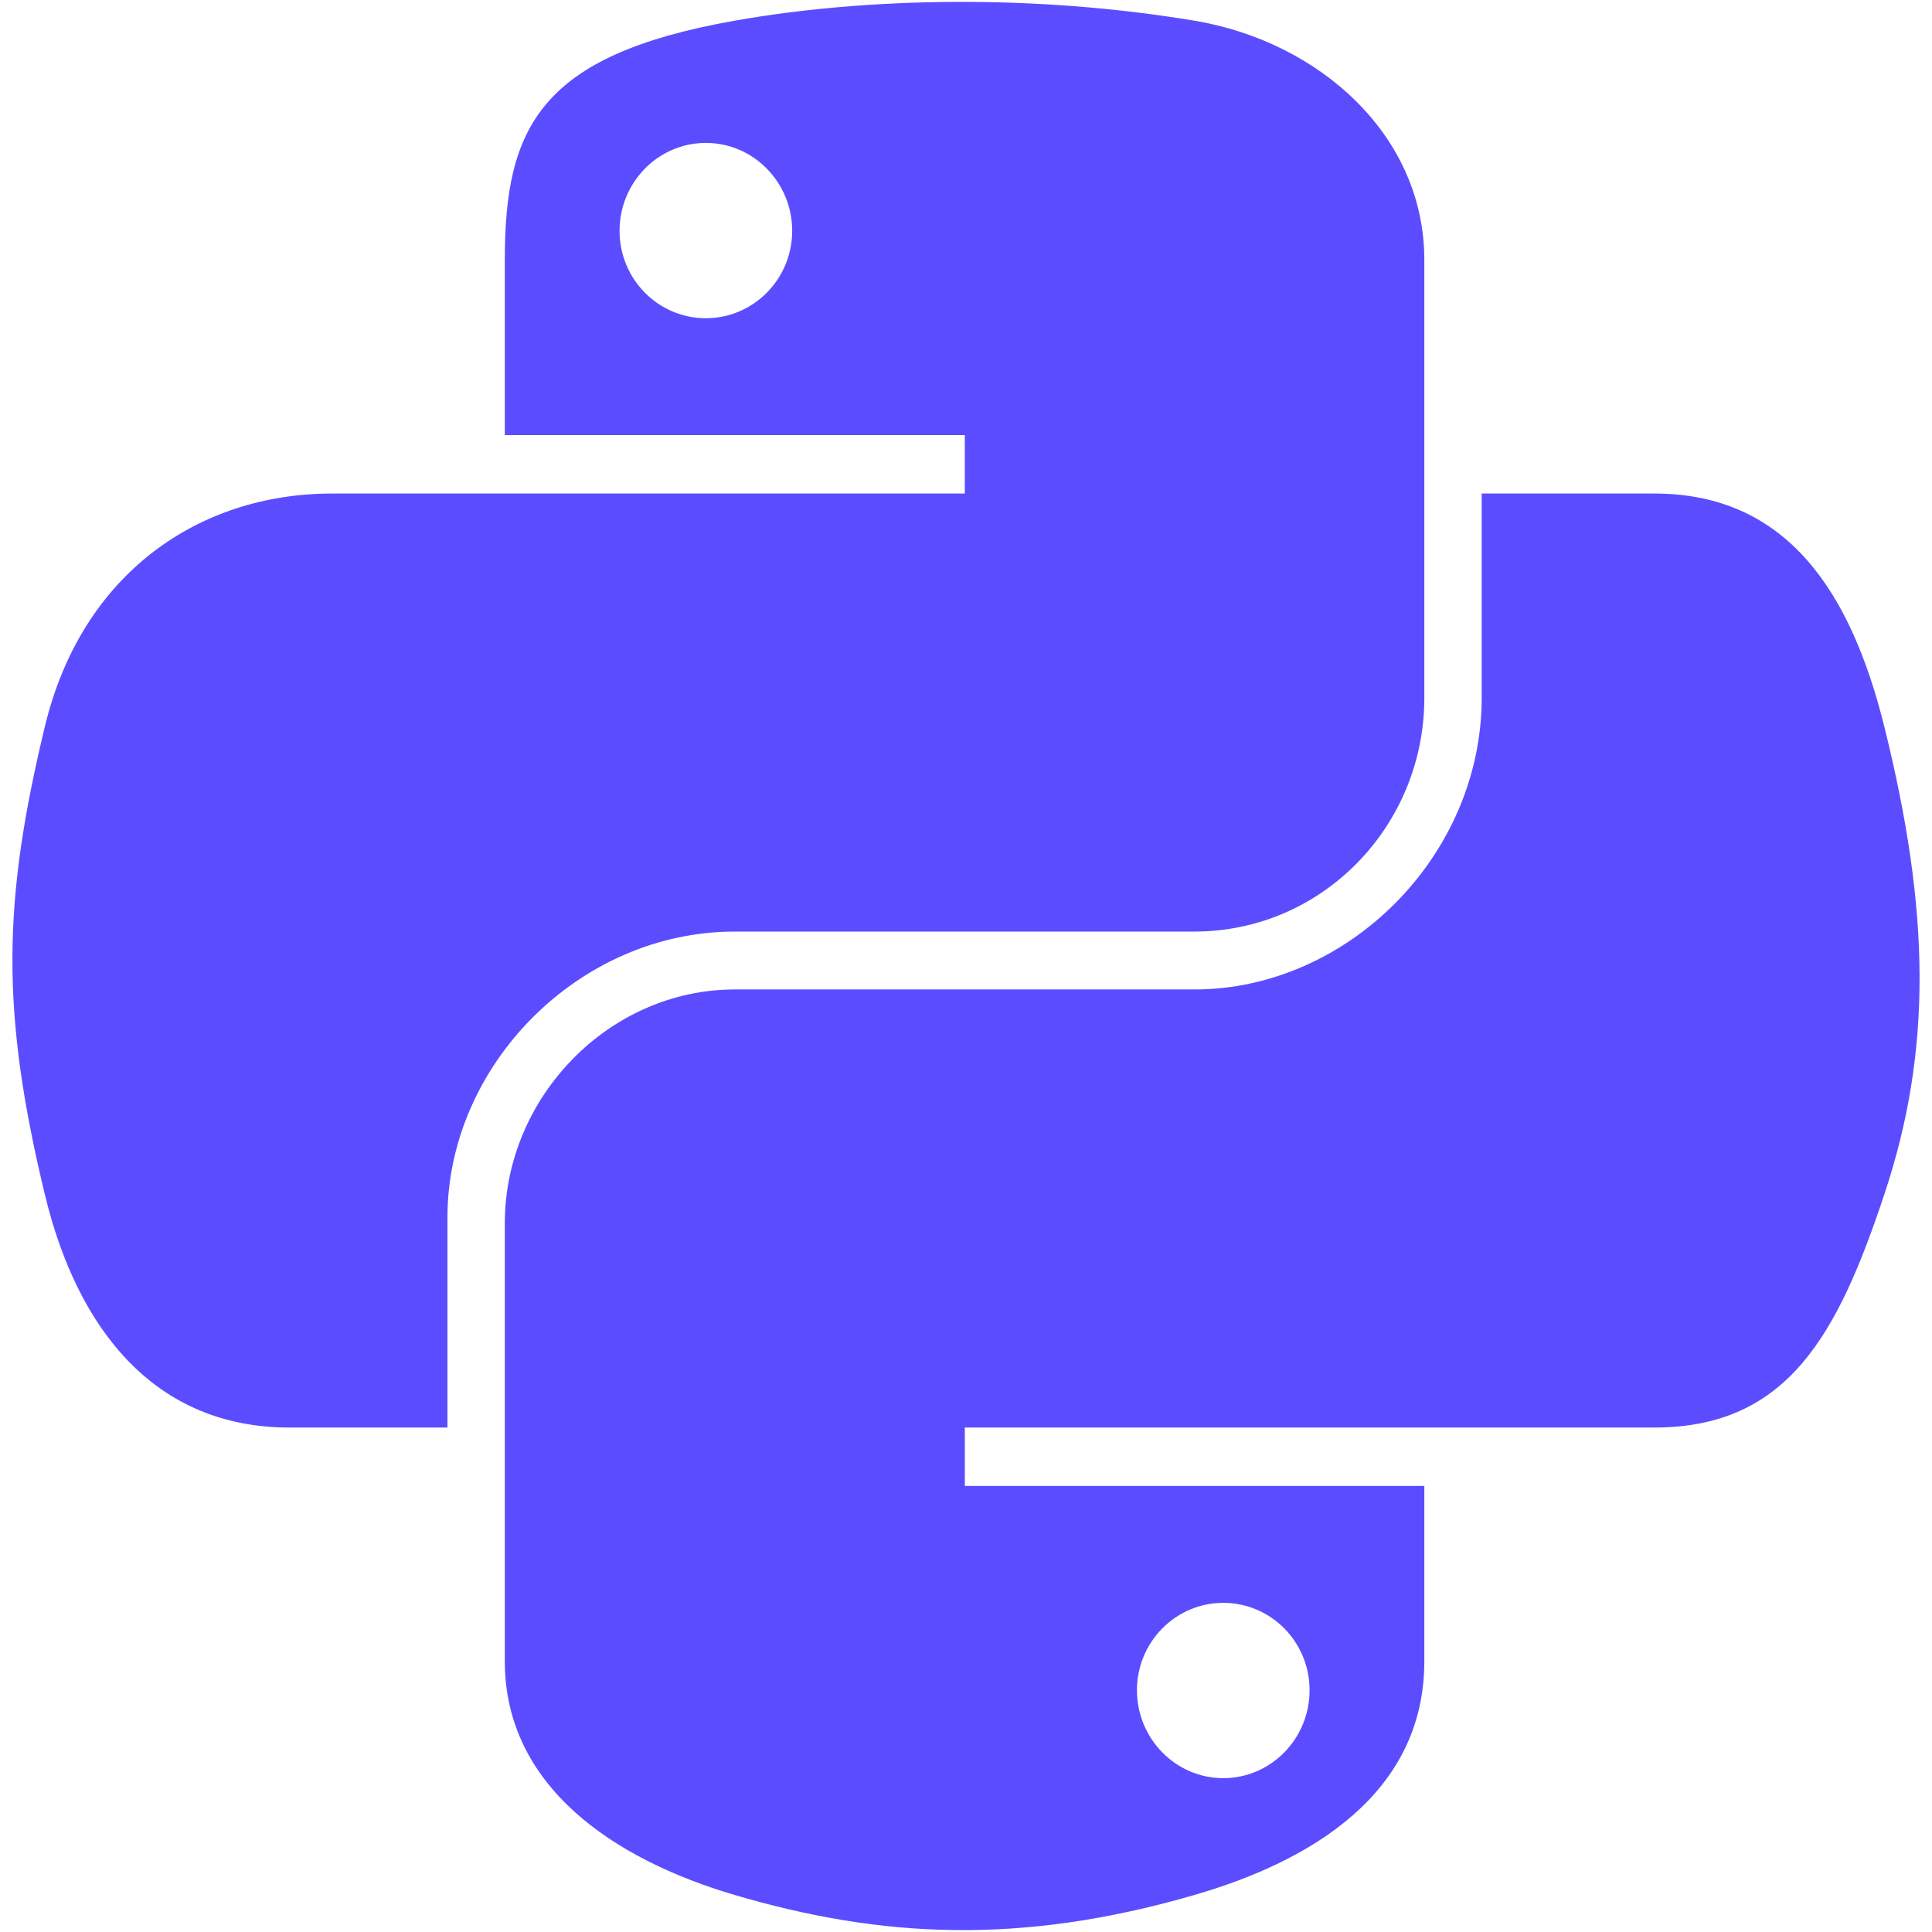 <svg width="62" height="62" viewBox="0 0 62 62" fill="none" xmlns="http://www.w3.org/2000/svg">
<g clip-path="url(#clip0_2538_9083)">
<path d="M23.581 29.895H38.326C42.431 29.895 45.708 26.516 45.708 22.394V8.337C45.708 4.337 42.333 1.331 38.326 0.663C35.79 0.241 33.159 0.049 30.636 0.061C28.111 0.073 25.702 0.288 23.581 0.663C17.334 1.767 16.2 4.077 16.2 8.337V13.963H30.962V15.838H16.2H10.66C6.369 15.838 2.612 18.417 1.438 23.323C0.083 28.946 0.022 32.455 1.438 38.326C2.487 42.696 4.993 45.811 9.283 45.811H14.359V39.066C14.359 34.193 18.575 29.895 23.581 29.895ZM22.652 10.212C21.122 10.212 19.882 8.958 19.882 7.408C19.882 5.852 21.122 4.586 22.652 4.586C24.177 4.586 25.422 5.852 25.422 7.408C25.422 8.958 24.177 10.212 22.652 10.212ZM60.471 23.323C59.41 19.052 57.385 15.838 53.089 15.838H47.549V22.394C47.549 27.476 43.24 31.753 38.326 31.753H23.581C19.543 31.753 16.2 35.21 16.2 39.256V53.312C16.2 57.313 19.679 59.667 23.581 60.813C28.254 62.188 32.734 62.437 38.326 60.813C42.042 59.738 45.708 57.572 45.708 53.312V47.686H30.962V45.811H45.708H53.089C57.379 45.811 58.978 42.818 60.471 38.326C62.011 33.702 61.945 29.255 60.471 23.323ZM39.256 51.437C40.786 51.437 42.026 52.691 42.026 54.241C42.026 55.797 40.786 57.063 39.256 57.063C37.731 57.063 36.486 55.797 36.486 54.241C36.486 52.691 37.731 51.437 39.256 51.437Z" fill="#5B4DFF"/>
</g>
<defs>
<clipPath id="clip0_2538_9083">
<rect width="62" height="62" fill="white"/>
</clipPath>
</defs>
</svg>
